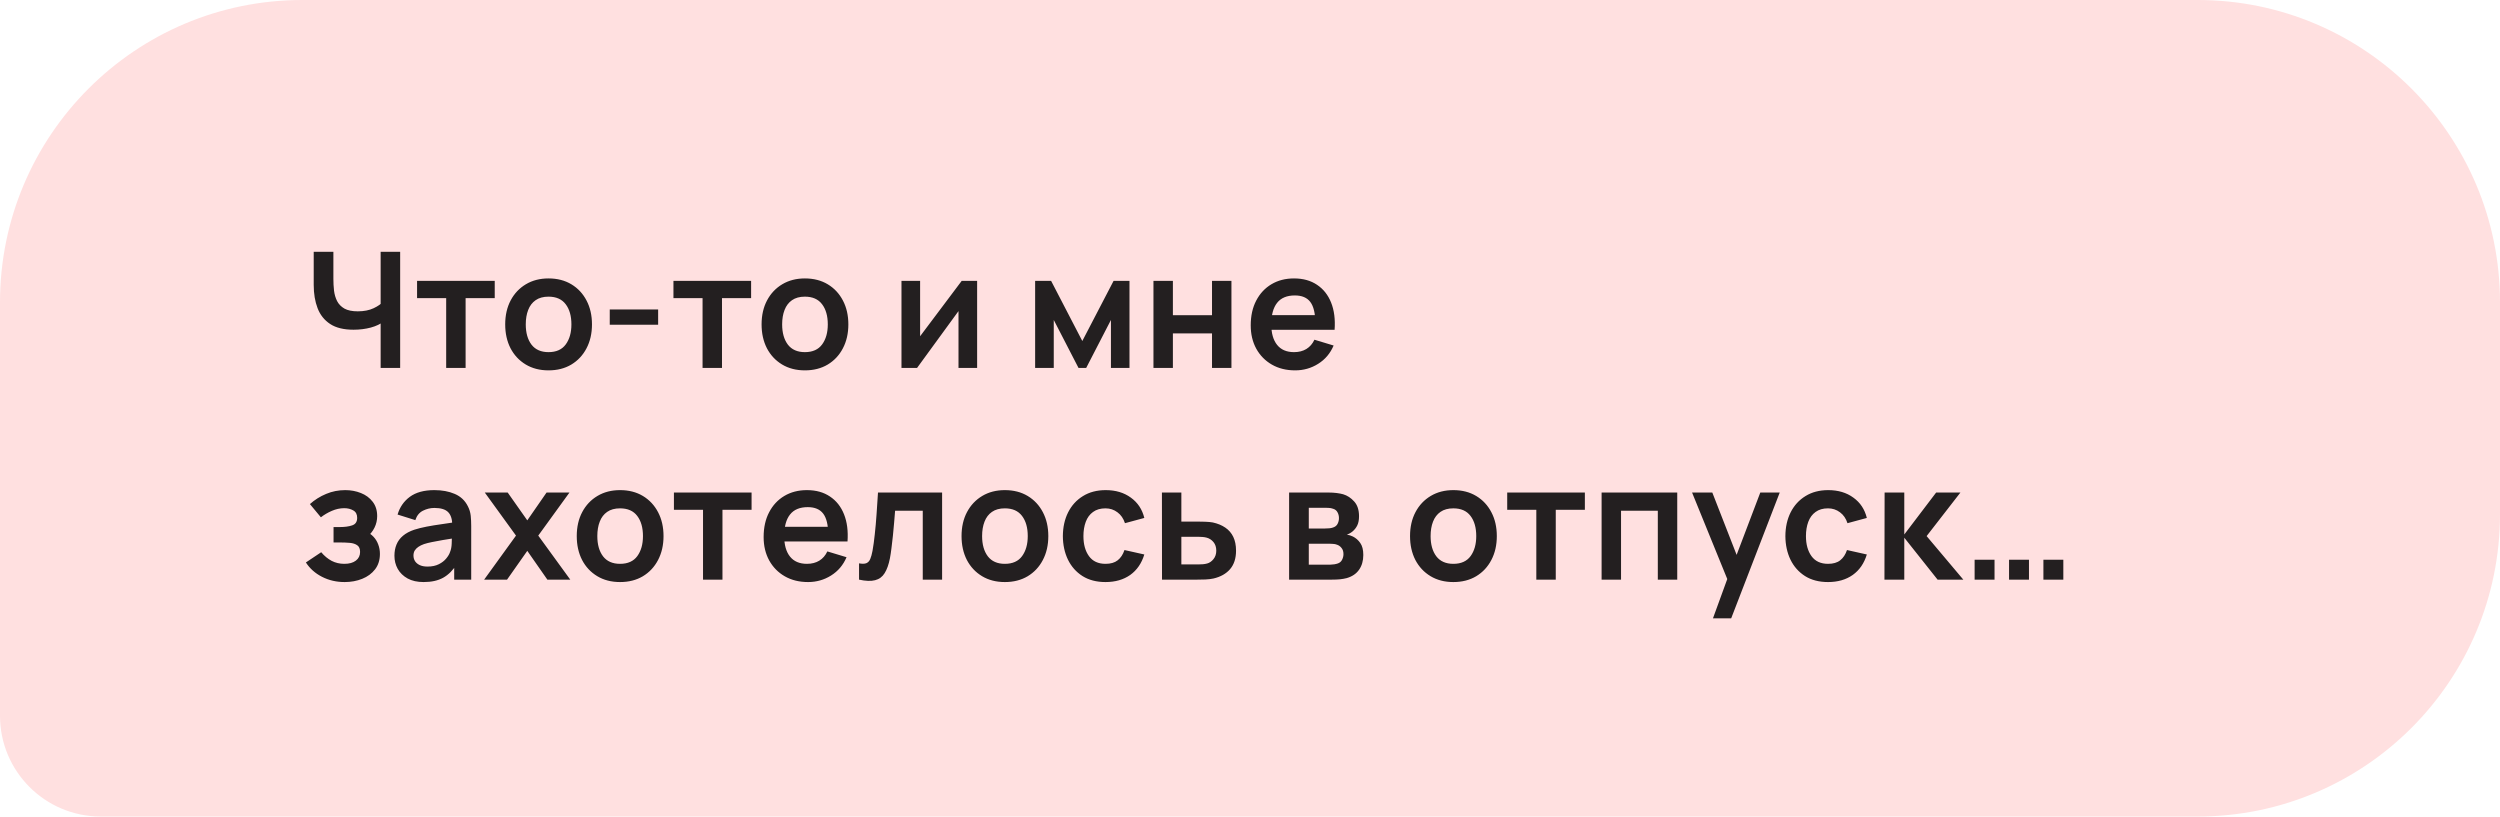 <?xml version="1.0" encoding="UTF-8"?> <svg xmlns="http://www.w3.org/2000/svg" width="248" height="81" viewBox="0 0 248 81" fill="none"><path d="M0 30C0 13.431 13.431 0 30 0H218C234.569 0 248 13.431 248 30V51C248 67.569 234.569 81 218 81H10C4.477 81 0 76.523 0 71V30Z" fill="#FFE0E0"></path><path d="M37.76 36.5V31.38L38.072 31.876C37.757 32.137 37.331 32.343 36.792 32.492C36.253 32.636 35.68 32.708 35.072 32.708C34.101 32.708 33.328 32.519 32.752 32.14C32.176 31.761 31.76 31.239 31.504 30.572C31.248 29.905 31.12 29.135 31.12 28.26V24.98H33.072V27.668C33.072 28.063 33.093 28.452 33.136 28.836C33.184 29.215 33.285 29.559 33.44 29.868C33.6 30.177 33.843 30.425 34.168 30.612C34.493 30.793 34.933 30.884 35.488 30.884C36.107 30.884 36.635 30.78 37.072 30.572C37.509 30.364 37.819 30.143 38 29.908L37.76 30.876V24.98H39.696V36.5H37.76ZM44.261 36.5V29.572H41.373V27.86H49.077V29.572H46.188V36.5H44.261ZM54.412 36.74C53.548 36.74 52.794 36.545 52.148 36.156C51.503 35.767 51.002 35.231 50.644 34.548C50.292 33.86 50.116 33.071 50.116 32.18C50.116 31.273 50.298 30.479 50.66 29.796C51.023 29.113 51.527 28.58 52.172 28.196C52.818 27.812 53.564 27.62 54.412 27.62C55.282 27.62 56.039 27.815 56.684 28.204C57.33 28.593 57.831 29.132 58.188 29.82C58.546 30.503 58.724 31.289 58.724 32.18C58.724 33.076 58.543 33.868 58.18 34.556C57.823 35.239 57.322 35.775 56.676 36.164C56.031 36.548 55.276 36.74 54.412 36.74ZM54.412 34.932C55.18 34.932 55.751 34.676 56.124 34.164C56.498 33.652 56.684 32.991 56.684 32.18C56.684 31.343 56.495 30.676 56.116 30.18C55.738 29.679 55.17 29.428 54.412 29.428C53.895 29.428 53.468 29.545 53.132 29.78C52.802 30.009 52.556 30.332 52.396 30.748C52.236 31.159 52.156 31.636 52.156 32.18C52.156 33.017 52.346 33.687 52.724 34.188C53.108 34.684 53.671 34.932 54.412 34.932ZM60.487 32.212V30.7H65.287V32.212H60.487ZM69.694 36.5V29.572H66.806V27.86H74.51V29.572H71.622V36.5H69.694ZM79.845 36.74C78.981 36.74 78.227 36.545 77.581 36.156C76.936 35.767 76.435 35.231 76.077 34.548C75.725 33.86 75.549 33.071 75.549 32.18C75.549 31.273 75.731 30.479 76.093 29.796C76.456 29.113 76.96 28.58 77.605 28.196C78.251 27.812 78.997 27.62 79.845 27.62C80.715 27.62 81.472 27.815 82.117 28.204C82.763 28.593 83.264 29.132 83.621 29.82C83.979 30.503 84.157 31.289 84.157 32.18C84.157 33.076 83.976 33.868 83.613 34.556C83.256 35.239 82.755 35.775 82.109 36.164C81.464 36.548 80.709 36.74 79.845 36.74ZM79.845 34.932C80.613 34.932 81.184 34.676 81.557 34.164C81.931 33.652 82.117 32.991 82.117 32.18C82.117 31.343 81.928 30.676 81.549 30.18C81.171 29.679 80.603 29.428 79.845 29.428C79.328 29.428 78.901 29.545 78.565 29.78C78.235 30.009 77.989 30.332 77.829 30.748C77.669 31.159 77.589 31.636 77.589 32.18C77.589 33.017 77.779 33.687 78.157 34.188C78.541 34.684 79.104 34.932 79.845 34.932ZM96.931 27.86V36.5H95.083V30.86L90.971 36.5H89.427V27.86H91.275V33.356L95.403 27.86H96.931ZM102.685 36.5V27.86H104.269L107.365 33.828L110.469 27.86H112.045V36.5H110.205V31.74L107.749 36.5H106.989L104.533 31.74V36.5H102.685ZM114.423 36.5V27.86H116.351V31.268H120.231V27.86H122.159V36.5H120.231V33.076H116.351V36.5H114.423ZM128.48 36.74C127.605 36.74 126.837 36.551 126.176 36.172C125.515 35.793 124.997 35.268 124.624 34.596C124.256 33.924 124.072 33.151 124.072 32.276C124.072 31.332 124.253 30.513 124.616 29.82C124.979 29.121 125.483 28.58 126.128 28.196C126.773 27.812 127.52 27.62 128.368 27.62C129.264 27.62 130.024 27.831 130.648 28.252C131.277 28.668 131.744 29.257 132.048 30.02C132.352 30.783 132.467 31.681 132.392 32.716H130.48V32.012C130.475 31.073 130.309 30.388 129.984 29.956C129.659 29.524 129.147 29.308 128.448 29.308C127.659 29.308 127.072 29.553 126.688 30.044C126.304 30.529 126.112 31.241 126.112 32.18C126.112 33.055 126.304 33.732 126.688 34.212C127.072 34.692 127.632 34.932 128.368 34.932C128.843 34.932 129.251 34.828 129.592 34.62C129.939 34.407 130.205 34.1 130.392 33.7L132.296 34.276C131.965 35.055 131.453 35.66 130.76 36.092C130.072 36.524 129.312 36.74 128.48 36.74ZM125.504 32.716V31.26H131.448V32.716H125.504ZM34.192 57.74C33.371 57.74 32.621 57.567 31.944 57.22C31.267 56.873 30.733 56.399 30.344 55.796L31.864 54.78C32.173 55.148 32.517 55.433 32.896 55.636C33.275 55.833 33.696 55.932 34.16 55.932C34.645 55.932 35.027 55.825 35.304 55.612C35.581 55.399 35.72 55.113 35.72 54.756C35.72 54.441 35.627 54.22 35.44 54.092C35.253 53.959 35.008 53.879 34.704 53.852C34.4 53.825 34.075 53.812 33.728 53.812H33.088V52.284H33.72C34.205 52.284 34.611 52.228 34.936 52.116C35.267 52.004 35.432 51.756 35.432 51.372C35.432 51.025 35.304 50.78 35.048 50.636C34.792 50.487 34.493 50.412 34.152 50.412C33.736 50.412 33.325 50.5 32.92 50.676C32.515 50.852 32.152 51.065 31.832 51.316L30.744 50.004C31.224 49.577 31.76 49.241 32.352 48.996C32.944 48.745 33.576 48.62 34.248 48.62C34.803 48.62 35.32 48.716 35.8 48.908C36.285 49.1 36.675 49.388 36.968 49.772C37.267 50.156 37.416 50.631 37.416 51.196C37.416 51.601 37.328 51.983 37.152 52.34C36.981 52.697 36.707 53.036 36.328 53.356L36.304 52.732C36.597 52.855 36.845 53.025 37.048 53.244C37.256 53.463 37.413 53.719 37.52 54.012C37.632 54.305 37.688 54.617 37.688 54.948C37.688 55.551 37.528 56.06 37.208 56.476C36.888 56.892 36.461 57.207 35.928 57.42C35.4 57.633 34.821 57.74 34.192 57.74ZM42.024 57.74C41.4 57.74 40.872 57.623 40.44 57.388C40.008 57.148 39.68 56.831 39.456 56.436C39.237 56.041 39.128 55.607 39.128 55.132C39.128 54.716 39.197 54.343 39.336 54.012C39.475 53.676 39.688 53.388 39.976 53.148C40.264 52.903 40.638 52.703 41.096 52.548C41.443 52.436 41.848 52.335 42.312 52.244C42.782 52.153 43.288 52.071 43.832 51.996C44.382 51.916 44.955 51.831 45.552 51.74L44.864 52.132C44.87 51.535 44.736 51.095 44.464 50.812C44.192 50.529 43.733 50.388 43.088 50.388C42.699 50.388 42.323 50.479 41.96 50.66C41.597 50.841 41.344 51.153 41.2 51.596L39.44 51.044C39.654 50.313 40.059 49.727 40.656 49.284C41.259 48.841 42.069 48.62 43.088 48.62C43.856 48.62 44.531 48.745 45.112 48.996C45.699 49.247 46.133 49.657 46.416 50.228C46.571 50.532 46.664 50.844 46.696 51.164C46.728 51.479 46.744 51.823 46.744 52.196V57.5H45.056V55.628L45.336 55.932C44.947 56.556 44.491 57.015 43.968 57.308C43.451 57.596 42.803 57.74 42.024 57.74ZM42.408 56.204C42.846 56.204 43.219 56.127 43.528 55.972C43.837 55.817 44.083 55.628 44.264 55.404C44.451 55.18 44.576 54.969 44.64 54.772C44.742 54.527 44.797 54.247 44.808 53.932C44.824 53.612 44.832 53.353 44.832 53.156L45.424 53.332C44.843 53.423 44.344 53.503 43.928 53.572C43.512 53.641 43.155 53.708 42.856 53.772C42.557 53.831 42.294 53.897 42.064 53.972C41.84 54.052 41.651 54.145 41.496 54.252C41.342 54.359 41.221 54.481 41.136 54.62C41.056 54.759 41.016 54.921 41.016 55.108C41.016 55.321 41.069 55.511 41.176 55.676C41.283 55.836 41.438 55.964 41.64 56.06C41.848 56.156 42.104 56.204 42.408 56.204ZM48.027 57.5L51.187 53.132L48.091 48.86H50.363L52.307 51.62L54.219 48.86H56.491L53.395 53.132L56.571 57.5H54.299L52.307 54.644L50.299 57.5H48.027ZM61.51 57.74C60.646 57.74 59.891 57.545 59.246 57.156C58.6 56.767 58.099 56.231 57.742 55.548C57.39 54.86 57.214 54.071 57.214 53.18C57.214 52.273 57.395 51.479 57.758 50.796C58.12 50.113 58.624 49.58 59.27 49.196C59.915 48.812 60.662 48.62 61.51 48.62C62.379 48.62 63.136 48.815 63.782 49.204C64.427 49.593 64.928 50.132 65.286 50.82C65.643 51.503 65.822 52.289 65.822 53.18C65.822 54.076 65.64 54.868 65.278 55.556C64.92 56.239 64.419 56.775 63.774 57.164C63.128 57.548 62.374 57.74 61.51 57.74ZM61.51 55.932C62.278 55.932 62.848 55.676 63.222 55.164C63.595 54.652 63.782 53.991 63.782 53.18C63.782 52.343 63.592 51.676 63.214 51.18C62.835 50.679 62.267 50.428 61.51 50.428C60.992 50.428 60.566 50.545 60.23 50.78C59.899 51.009 59.654 51.332 59.494 51.748C59.334 52.159 59.254 52.636 59.254 53.18C59.254 54.017 59.443 54.687 59.822 55.188C60.206 55.684 60.768 55.932 61.51 55.932ZM69.74 57.5V50.572H66.853V48.86H74.556V50.572H71.668V57.5H69.74ZM80.16 57.74C79.286 57.74 78.518 57.551 77.856 57.172C77.195 56.793 76.678 56.268 76.305 55.596C75.936 54.924 75.752 54.151 75.752 53.276C75.752 52.332 75.934 51.513 76.296 50.82C76.659 50.121 77.163 49.58 77.808 49.196C78.454 48.812 79.201 48.62 80.049 48.62C80.945 48.62 81.704 48.831 82.329 49.252C82.958 49.668 83.424 50.257 83.728 51.02C84.032 51.783 84.147 52.681 84.073 53.716H82.16V53.012C82.155 52.073 81.99 51.388 81.665 50.956C81.339 50.524 80.827 50.308 80.129 50.308C79.339 50.308 78.752 50.553 78.368 51.044C77.984 51.529 77.793 52.241 77.793 53.18C77.793 54.055 77.984 54.732 78.368 55.212C78.752 55.692 79.312 55.932 80.049 55.932C80.523 55.932 80.931 55.828 81.272 55.62C81.619 55.407 81.886 55.1 82.073 54.7L83.977 55.276C83.646 56.055 83.134 56.66 82.441 57.092C81.752 57.524 80.993 57.74 80.16 57.74ZM77.184 53.716V52.26H83.129V53.716H77.184ZM85.218 57.5V55.884C85.532 55.943 85.775 55.937 85.945 55.868C86.116 55.793 86.244 55.655 86.329 55.452C86.415 55.249 86.49 54.98 86.553 54.644C86.639 54.169 86.713 53.623 86.778 53.004C86.847 52.385 86.906 51.724 86.954 51.02C87.007 50.316 87.055 49.596 87.097 48.86H93.457V57.5H91.537V50.668H88.793C88.767 51.015 88.735 51.404 88.698 51.836C88.66 52.263 88.62 52.695 88.578 53.132C88.535 53.569 88.487 53.985 88.433 54.38C88.385 54.769 88.335 55.103 88.281 55.38C88.159 56.004 87.983 56.497 87.754 56.86C87.529 57.223 87.215 57.455 86.809 57.556C86.404 57.663 85.874 57.644 85.218 57.5ZM99.681 57.74C98.817 57.74 98.062 57.545 97.417 57.156C96.772 56.767 96.27 56.231 95.913 55.548C95.561 54.86 95.385 54.071 95.385 53.18C95.385 52.273 95.566 51.479 95.929 50.796C96.292 50.113 96.796 49.58 97.441 49.196C98.086 48.812 98.833 48.62 99.681 48.62C100.55 48.62 101.308 48.815 101.953 49.204C102.598 49.593 103.1 50.132 103.457 50.82C103.814 51.503 103.993 52.289 103.993 53.18C103.993 54.076 103.812 54.868 103.449 55.556C103.092 56.239 102.59 56.775 101.945 57.164C101.3 57.548 100.545 57.74 99.681 57.74ZM99.681 55.932C100.449 55.932 101.02 55.676 101.393 55.164C101.766 54.652 101.953 53.991 101.953 53.18C101.953 52.343 101.764 51.676 101.385 51.18C101.006 50.679 100.438 50.428 99.681 50.428C99.164 50.428 98.737 50.545 98.401 50.78C98.07 51.009 97.825 51.332 97.665 51.748C97.505 52.159 97.425 52.636 97.425 53.18C97.425 54.017 97.614 54.687 97.993 55.188C98.377 55.684 98.94 55.932 99.681 55.932ZM109.668 57.74C108.777 57.74 108.017 57.543 107.388 57.148C106.758 56.748 106.276 56.204 105.94 55.516C105.609 54.828 105.441 54.049 105.436 53.18C105.441 52.295 105.614 51.511 105.956 50.828C106.302 50.14 106.793 49.601 107.428 49.212C108.062 48.817 108.817 48.62 109.692 48.62C110.673 48.62 111.502 48.868 112.18 49.364C112.862 49.855 113.308 50.527 113.516 51.38L111.596 51.9C111.446 51.436 111.198 51.076 110.852 50.82C110.505 50.559 110.11 50.428 109.668 50.428C109.166 50.428 108.753 50.548 108.428 50.788C108.102 51.023 107.862 51.348 107.708 51.764C107.553 52.18 107.476 52.652 107.476 53.18C107.476 54.001 107.66 54.665 108.028 55.172C108.396 55.679 108.942 55.932 109.668 55.932C110.18 55.932 110.582 55.815 110.876 55.58C111.174 55.345 111.398 55.007 111.548 54.564L113.516 55.004C113.249 55.884 112.782 56.561 112.116 57.036C111.449 57.505 110.633 57.74 109.668 57.74ZM115.271 57.5L115.263 48.86H117.191V51.74H118.743C118.983 51.74 119.252 51.745 119.551 51.756C119.855 51.767 120.108 51.791 120.311 51.828C120.796 51.935 121.209 52.105 121.551 52.34C121.897 52.575 122.161 52.881 122.343 53.26C122.524 53.639 122.615 54.095 122.615 54.628C122.615 55.391 122.417 56.001 122.023 56.46C121.633 56.913 121.084 57.223 120.375 57.388C120.161 57.436 119.9 57.468 119.591 57.484C119.287 57.495 119.012 57.5 118.767 57.5H115.271ZM117.191 55.988H118.935C119.052 55.988 119.183 55.983 119.327 55.972C119.471 55.961 119.609 55.937 119.743 55.9C119.983 55.836 120.193 55.692 120.375 55.468C120.561 55.239 120.655 54.959 120.655 54.628C120.655 54.281 120.561 53.996 120.375 53.772C120.188 53.548 119.959 53.401 119.687 53.332C119.564 53.3 119.436 53.279 119.303 53.268C119.169 53.257 119.047 53.252 118.935 53.252H117.191V55.988ZM127.88 57.5V48.86H131.808C132.09 48.86 132.354 48.876 132.6 48.908C132.845 48.94 133.056 48.98 133.232 49.028C133.648 49.151 134.016 49.391 134.336 49.748C134.656 50.1 134.816 50.588 134.816 51.212C134.816 51.58 134.757 51.884 134.64 52.124C134.522 52.359 134.368 52.556 134.176 52.716C134.085 52.791 133.992 52.855 133.896 52.908C133.8 52.961 133.704 53.004 133.608 53.036C133.816 53.068 134.013 53.129 134.2 53.22C134.493 53.364 134.738 53.577 134.936 53.86C135.138 54.143 135.24 54.54 135.24 55.052C135.24 55.633 135.098 56.124 134.816 56.524C134.538 56.919 134.13 57.193 133.592 57.348C133.394 57.401 133.168 57.441 132.912 57.468C132.656 57.489 132.394 57.5 132.128 57.5H127.88ZM129.832 56.012H131.992C132.104 56.012 132.226 56.001 132.36 55.98C132.493 55.959 132.613 55.929 132.72 55.892C132.912 55.823 133.05 55.7 133.136 55.524C133.226 55.348 133.272 55.164 133.272 54.972C133.272 54.711 133.205 54.503 133.072 54.348C132.944 54.188 132.789 54.081 132.608 54.028C132.501 53.985 132.384 53.961 132.256 53.956C132.133 53.945 132.032 53.94 131.952 53.94H129.832V56.012ZM129.832 52.428H131.432C131.597 52.428 131.757 52.42 131.912 52.404C132.072 52.383 132.205 52.348 132.312 52.3C132.488 52.231 132.616 52.113 132.696 51.948C132.781 51.783 132.824 51.599 132.824 51.396C132.824 51.183 132.776 50.991 132.68 50.82C132.589 50.644 132.442 50.527 132.24 50.468C132.106 50.415 131.944 50.385 131.752 50.38C131.565 50.375 131.445 50.372 131.392 50.372H129.832V52.428ZM144.172 57.74C143.308 57.74 142.554 57.545 141.908 57.156C141.263 56.767 140.762 56.231 140.404 55.548C140.052 54.86 139.876 54.071 139.876 53.18C139.876 52.273 140.058 51.479 140.42 50.796C140.783 50.113 141.287 49.58 141.932 49.196C142.578 48.812 143.324 48.62 144.172 48.62C145.042 48.62 145.799 48.815 146.444 49.204C147.09 49.593 147.591 50.132 147.948 50.82C148.306 51.503 148.484 52.289 148.484 53.18C148.484 54.076 148.303 54.868 147.94 55.556C147.583 56.239 147.082 56.775 146.436 57.164C145.791 57.548 145.036 57.74 144.172 57.74ZM144.172 55.932C144.94 55.932 145.511 55.676 145.884 55.164C146.258 54.652 146.444 53.991 146.444 53.18C146.444 52.343 146.255 51.676 145.876 51.18C145.498 50.679 144.93 50.428 144.172 50.428C143.655 50.428 143.228 50.545 142.892 50.78C142.562 51.009 142.316 51.332 142.156 51.748C141.996 52.159 141.916 52.636 141.916 53.18C141.916 54.017 142.106 54.687 142.484 55.188C142.868 55.684 143.431 55.932 144.172 55.932ZM152.403 57.5V50.572H149.515V48.86H157.219V50.572H154.331V57.5H152.403ZM158.879 57.5V48.86H166.383V57.5H164.455V50.668H160.807V57.5H158.879ZM169.925 61.34L171.589 56.772L171.621 58.116L167.853 48.86H169.861L172.533 55.708H172.021L174.621 48.86H176.549L171.733 61.34H169.925ZM181.342 57.74C180.451 57.74 179.691 57.543 179.062 57.148C178.433 56.748 177.95 56.204 177.614 55.516C177.283 54.828 177.115 54.049 177.11 53.18C177.115 52.295 177.289 51.511 177.63 50.828C177.977 50.14 178.467 49.601 179.102 49.212C179.737 48.817 180.491 48.62 181.366 48.62C182.347 48.62 183.177 48.868 183.854 49.364C184.537 49.855 184.982 50.527 185.19 51.38L183.27 51.9C183.121 51.436 182.873 51.076 182.526 50.82C182.179 50.559 181.785 50.428 181.342 50.428C180.841 50.428 180.427 50.548 180.102 50.788C179.777 51.023 179.537 51.348 179.382 51.764C179.227 52.18 179.15 52.652 179.15 53.18C179.15 54.001 179.334 54.665 179.702 55.172C180.07 55.679 180.617 55.932 181.342 55.932C181.854 55.932 182.257 55.815 182.55 55.58C182.849 55.345 183.073 55.007 183.222 54.564L185.19 55.004C184.923 55.884 184.457 56.561 183.79 57.036C183.123 57.505 182.307 57.74 181.342 57.74ZM186.937 57.5L186.953 48.86H188.905V53.02L192.065 48.86H194.473L191.121 53.18L194.761 57.5H192.209L188.905 53.34V57.5H186.937ZM195.882 57.5V55.524H197.858V57.5H195.882ZM199.298 57.5V55.524H201.274V57.5H199.298ZM202.706 57.5V55.524H204.682V57.5H202.706Z" fill="#231F20"></path></svg> 